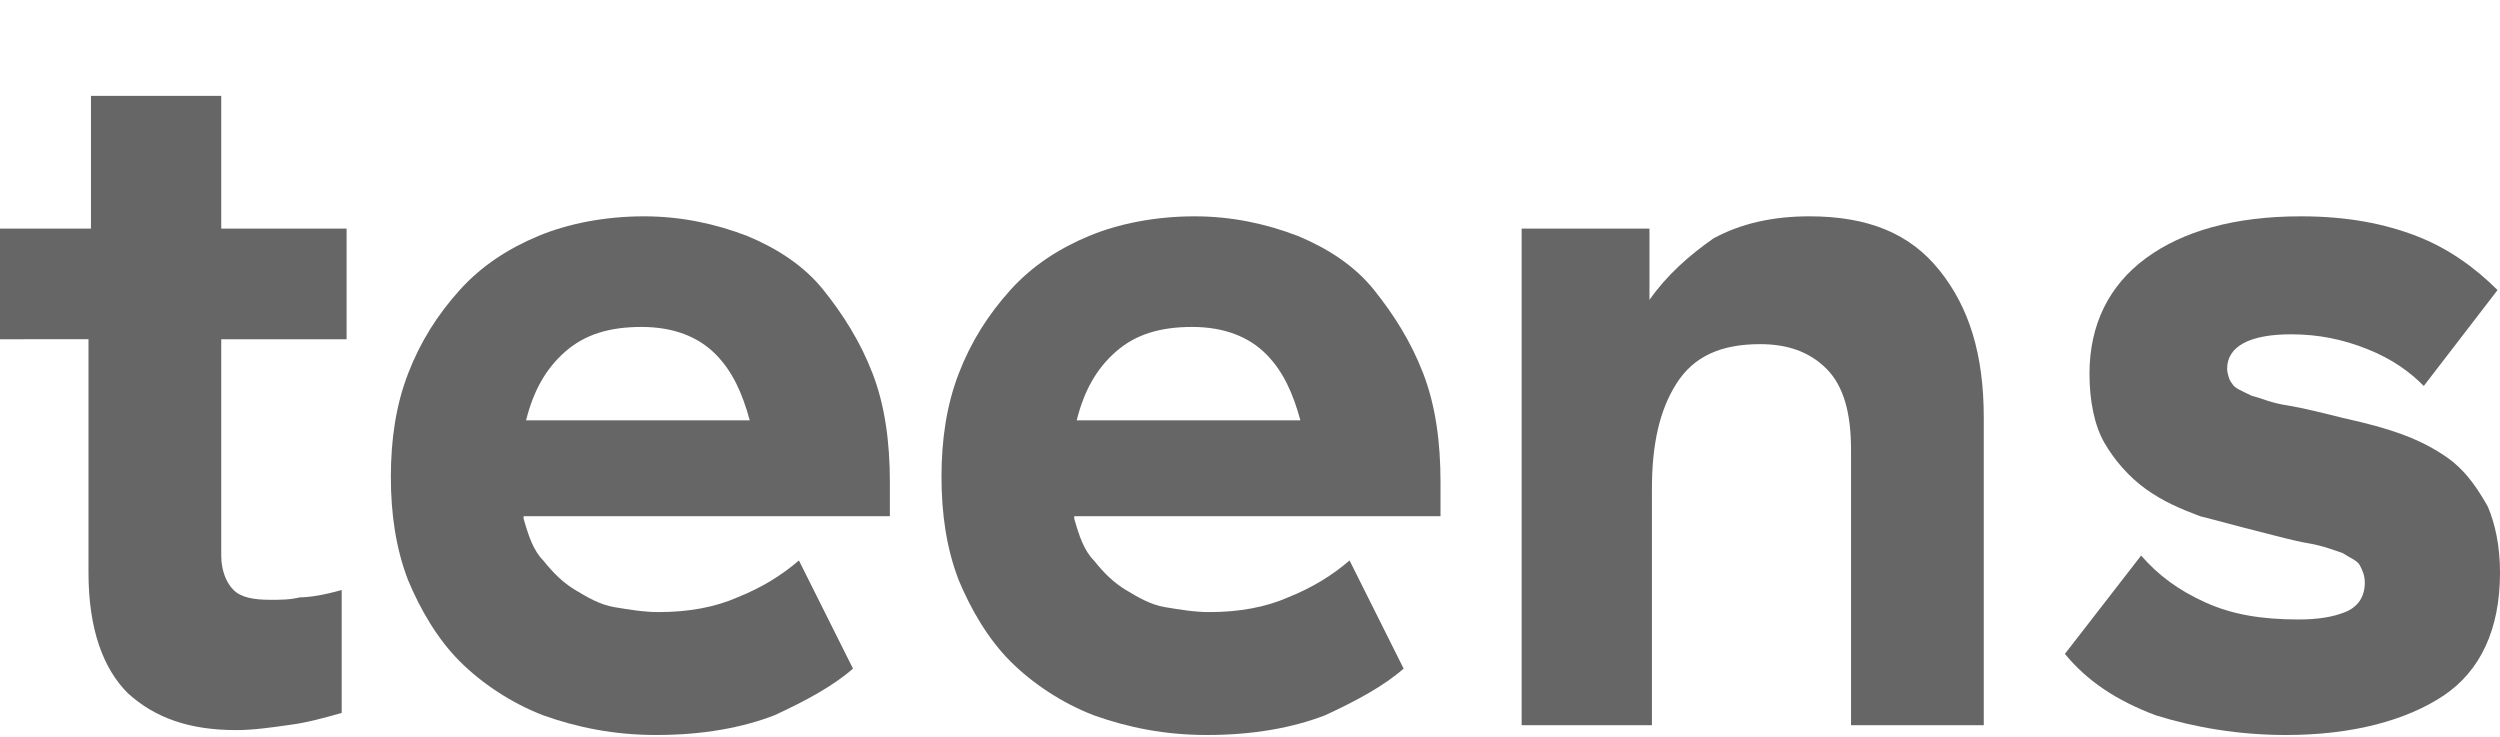 <?xml version="1.0" encoding="utf-8"?>
<!-- Generator: Adobe Illustrator 24.0.1, SVG Export Plug-In . SVG Version: 6.00 Build 0)  -->
<svg version="1.1" id="Layer_1" xmlns="http://www.w3.org/2000/svg" xmlns:xlink="http://www.w3.org/1999/xlink" x="0px" y="0px"
	 viewBox="0 0 101.7 30" style="enable-background:new 0 0 101.7 30;" xml:space="preserve">
<style type="text/css">
	.st0{fill:#666666;}
</style>
<title>teens</title>
<path class="st0" d="M11.7,29.5c-0.7,0.1-1.4,0.2-2.1,0.2c-1.9,0-3.3-0.5-4.4-1.5c-1-1-1.6-2.6-1.6-4.9v-9.5H0V9.3h3.7V3.9H9v5.4
	h5.1v4.5H9v8.8c0,0.6,0.2,1.1,0.5,1.4s0.8,0.4,1.5,0.4c0.4,0,0.8,0,1.2-0.1c0.4,0,1-0.1,1.7-0.3v5C13.2,29.2,12.5,29.4,11.7,29.5z"
	/>
<path class="st0" d="M16.6,15.2c0.5-1.3,1.2-2.4,2.1-3.4s2-1.7,3.2-2.2s2.7-0.8,4.3-0.8c1.5,0,2.9,0.3,4.2,0.8
	c1.2,0.5,2.3,1.2,3.1,2.2s1.5,2.1,2,3.4s0.7,2.8,0.7,4.4V21H21.3v0.1c0.2,0.7,0.4,1.3,0.8,1.7c0.4,0.5,0.8,0.9,1.3,1.2
	c0.5,0.3,1,0.6,1.6,0.7s1.2,0.2,1.8,0.2c1.2,0,2.3-0.2,3.2-0.6c1-0.4,1.8-0.9,2.5-1.5l2.2,4.4c-0.8,0.7-1.9,1.3-3.2,1.9
	c-1.3,0.5-2.9,0.8-4.8,0.8c-1.7,0-3.2-0.3-4.6-0.8c-1.3-0.5-2.5-1.3-3.4-2.2c-0.9-0.9-1.6-2.1-2.1-3.3c-0.5-1.3-0.7-2.7-0.7-4.2
	C15.9,17.9,16.1,16.5,16.6,15.2z M29.1,14.4c-0.7-0.7-1.7-1.1-3-1.1s-2.3,0.3-3.1,1s-1.3,1.6-1.6,2.8h9.1
	C30.2,16,29.8,15.1,29.1,14.4z"/>
<path class="st0" d="M39,15.2c0.5-1.3,1.2-2.4,2.1-3.4c0.9-1,2-1.7,3.2-2.2s2.7-0.8,4.3-0.8c1.5,0,2.9,0.3,4.2,0.8
	c1.2,0.5,2.3,1.2,3.1,2.2s1.5,2.1,2,3.4s0.7,2.8,0.7,4.4V21H43.7v0.1c0.2,0.7,0.4,1.3,0.8,1.7c0.4,0.5,0.8,0.9,1.3,1.2
	c0.5,0.3,1,0.6,1.6,0.7s1.2,0.2,1.8,0.2c1.2,0,2.3-0.2,3.2-0.6c1-0.4,1.8-0.9,2.5-1.5l2.2,4.4c-0.8,0.7-1.9,1.3-3.2,1.9
	c-1.3,0.5-2.9,0.8-4.8,0.8c-1.7,0-3.2-0.3-4.6-0.8c-1.3-0.5-2.5-1.3-3.4-2.2c-0.9-0.9-1.6-2.1-2.1-3.3c-0.5-1.3-0.7-2.7-0.7-4.2
	C38.3,17.9,38.5,16.5,39,15.2z M51.5,14.4c-0.7-0.7-1.7-1.1-3-1.1s-2.3,0.3-3.1,1s-1.3,1.6-1.6,2.8h9.1C52.6,16,52.2,15.1,51.5,14.4
	z"/>
<path class="st0" d="M69.7,9.7c1.1-0.6,2.4-0.9,3.9-0.9c2.4,0,4.1,0.7,5.3,2.2s1.8,3.4,1.8,6v12.5h-5.4V18.3c0-1.5-0.3-2.6-1-3.3
	s-1.6-1-2.7-1c-1.6,0-2.7,0.5-3.4,1.6c-0.7,1.1-1,2.5-1,4.3v9.6h-5.3V9.3h5.2v2.9C67.8,11.2,68.7,10.4,69.7,9.7z"/>
<path class="st0" d="M87.3,10.5c1.5-1.1,3.6-1.7,6.3-1.7c1.9,0,3.4,0.3,4.7,0.8c1.3,0.5,2.4,1.3,3.3,2.2l-3,3.9
	c-0.6-0.6-1.3-1.1-2.3-1.5s-2-0.6-3.1-0.6c-1.7,0-2.6,0.5-2.6,1.4c0,0.2,0.1,0.5,0.2,0.6c0.1,0.2,0.4,0.3,0.8,0.5
	c0.4,0.1,0.8,0.3,1.5,0.4c0.6,0.1,1.4,0.3,2.2,0.5c0.9,0.2,1.7,0.4,2.5,0.7c0.8,0.3,1.5,0.7,2,1.1c0.6,0.5,1,1.1,1.4,1.8
	c0.3,0.7,0.5,1.6,0.5,2.7c0,2.3-0.8,4-2.3,5s-3.7,1.6-6.4,1.6c-1.9,0-3.7-0.3-5.3-0.8c-1.6-0.6-2.8-1.4-3.7-2.5l3.1-4
	c0.7,0.8,1.5,1.4,2.6,1.9s2.3,0.7,3.8,0.7c0.8,0,1.4-0.1,1.9-0.3c0.5-0.2,0.8-0.6,0.8-1.2c0-0.3-0.1-0.5-0.2-0.7s-0.4-0.3-0.7-0.5
	c-0.3-0.1-0.8-0.3-1.4-0.4s-1.3-0.3-2.1-0.5c-0.8-0.2-1.5-0.4-2.3-0.6c-0.8-0.3-1.5-0.6-2.2-1.1S86,18.7,85.6,18S85,16.3,85,15.2
	C85,13.2,85.8,11.6,87.3,10.5z"/>
</svg>
